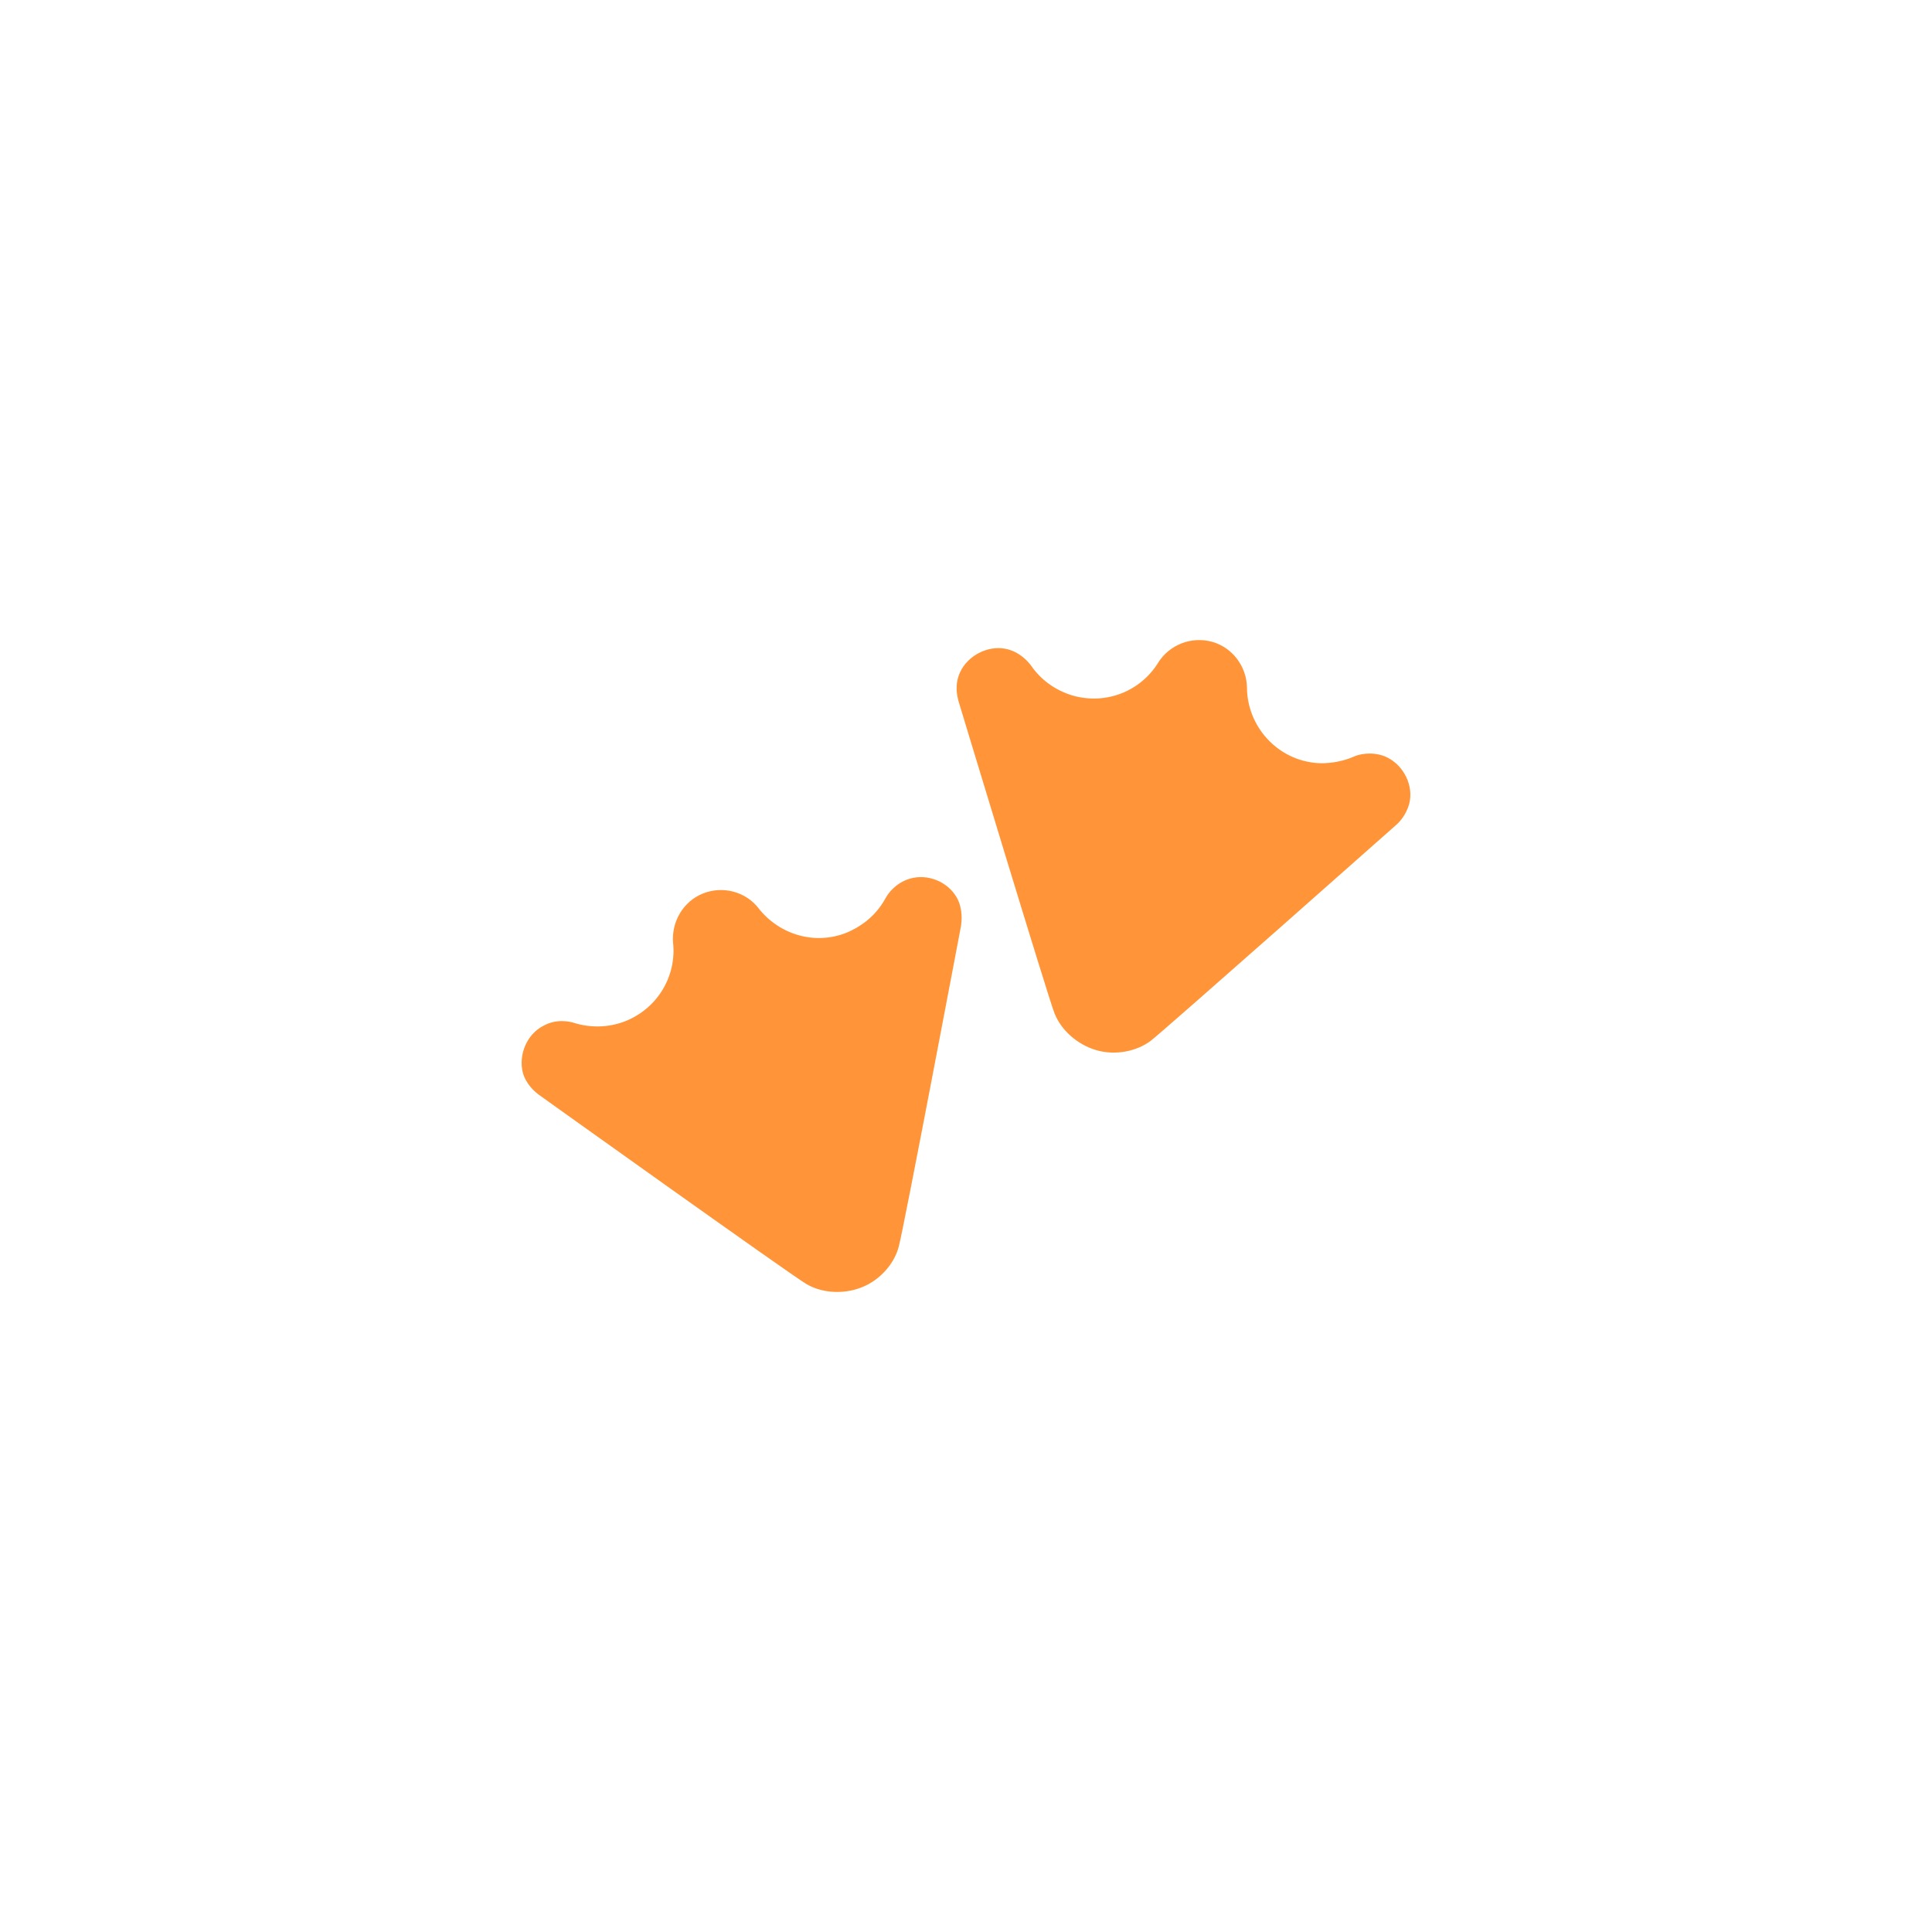 <svg width="100" height="100" viewBox="0 0 100 100" fill="none" xmlns="http://www.w3.org/2000/svg">
<path d="M49.608 36.278C49.608 36.278 54.25 51.622 54.578 52.441C54.905 53.288 55.724 54.053 56.734 54.353C57.745 54.653 58.864 54.407 59.574 53.861C60.284 53.315 72.27 42.694 72.27 42.694C72.434 42.558 72.871 42.094 72.98 41.411C73.117 40.483 72.543 39.5 71.669 39.145C70.96 38.872 70.304 39.063 70.113 39.145C69.813 39.281 69.267 39.472 68.584 39.5C68.038 39.527 67.629 39.418 67.41 39.363C65.69 38.872 64.543 37.288 64.543 35.568C64.516 34.503 63.806 33.52 62.741 33.22C61.649 32.92 60.53 33.384 59.956 34.285C59.055 35.759 57.281 36.496 55.533 36.005C54.605 35.732 53.84 35.159 53.349 34.421C53.212 34.258 52.776 33.712 52.011 33.575C51.083 33.411 50.072 33.957 49.69 34.804C49.39 35.459 49.554 36.06 49.608 36.278ZM27.902 56.673C27.902 56.673 40.926 65.984 41.718 66.448C42.482 66.912 43.602 67.022 44.584 66.639C45.567 66.257 46.305 65.383 46.523 64.51C46.769 63.636 49.745 47.909 49.745 47.909C49.772 47.691 49.854 47.063 49.526 46.462C49.062 45.643 48.025 45.206 47.096 45.479C46.359 45.698 45.977 46.244 45.868 46.435C45.704 46.735 45.404 47.227 44.858 47.663C44.448 47.991 44.038 48.182 43.847 48.264C42.182 48.947 40.325 48.373 39.26 47.008C38.605 46.162 37.431 45.834 36.394 46.244C35.356 46.653 34.755 47.718 34.837 48.783C35.028 50.476 34.073 52.169 32.38 52.851C31.479 53.206 30.523 53.206 29.677 52.933C29.486 52.878 28.803 52.715 28.121 53.097C27.274 53.534 26.837 54.571 27.056 55.5C27.22 56.127 27.711 56.537 27.902 56.673Z" fill="#FF9538"/>
</svg>
